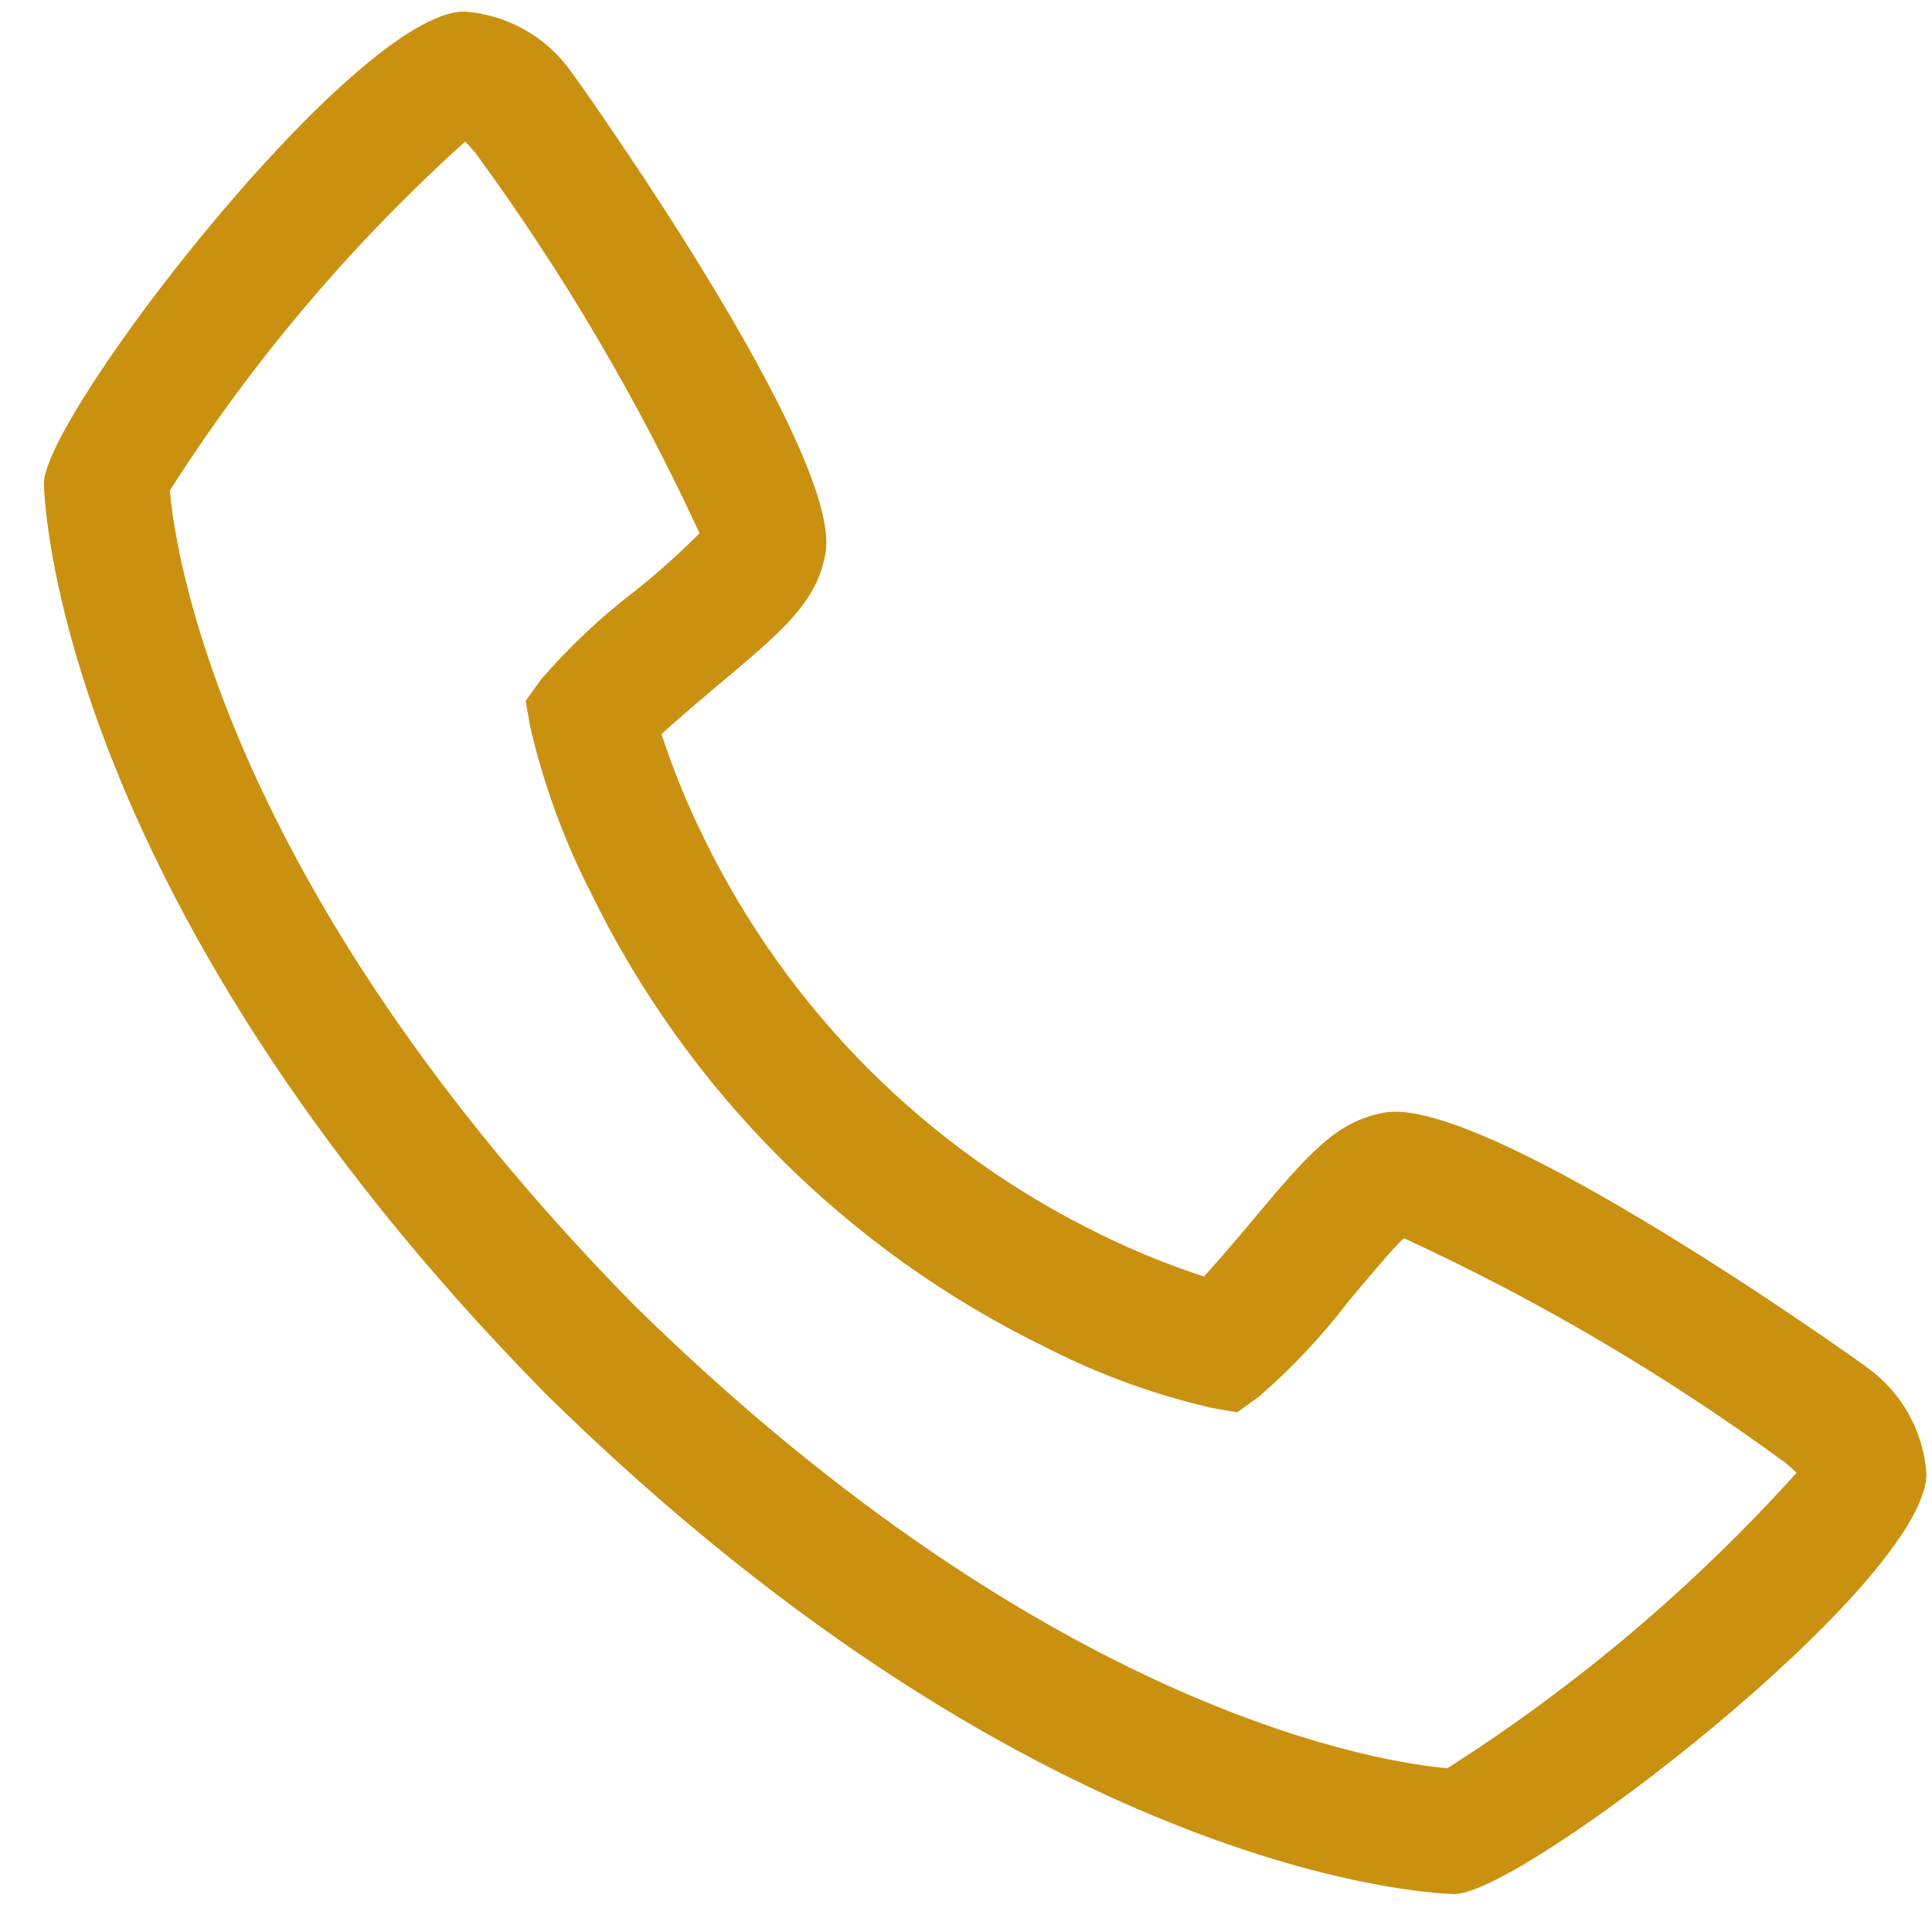 <svg xmlns="http://www.w3.org/2000/svg" width="25" height="25" viewBox="0 0 25 25" fill="none"><path d="M24.145 17.684C24.102 17.648 19.239 14.168 17.919 14.396C17.285 14.508 16.922 14.94 16.195 15.806C16.078 15.946 15.797 16.28 15.579 16.518C15.12 16.368 14.672 16.186 14.239 15.972C12.002 14.883 10.195 13.076 9.106 10.839C8.892 10.406 8.71 9.958 8.56 9.499C8.799 9.28 9.133 8.999 9.276 8.878C10.138 8.156 10.57 7.793 10.682 7.158C10.912 5.843 7.43 0.976 7.394 0.932C7.236 0.707 7.029 0.52 6.79 0.385C6.55 0.25 6.283 0.169 6.009 0.149C4.598 0.149 0.568 5.375 0.568 6.256C0.568 6.308 0.642 11.508 7.055 18.03C13.57 24.436 18.77 24.509 18.821 24.509C19.702 24.509 24.928 20.48 24.928 19.069C24.909 18.794 24.828 18.528 24.693 18.288C24.557 18.049 24.37 17.842 24.145 17.684ZM18.732 22.881C18.022 22.822 13.659 22.246 8.203 16.886C2.815 11.401 2.254 7.025 2.198 6.347C3.263 4.677 4.548 3.158 6.019 1.832C6.052 1.864 6.095 1.913 6.15 1.976C7.279 3.517 8.251 5.166 9.052 6.9C8.792 7.162 8.516 7.409 8.227 7.639C7.779 7.981 7.368 8.368 7 8.794L6.802 9.07L6.861 9.404C7.033 10.148 7.296 10.868 7.644 11.548C8.893 14.113 10.965 16.184 13.53 17.433C14.209 17.782 14.93 18.045 15.674 18.217L16.008 18.276L16.284 18.078C16.712 17.709 17.1 17.296 17.444 16.846C17.698 16.542 18.038 16.137 18.166 16.022C19.904 16.823 21.558 17.796 23.102 18.928C23.169 18.985 23.216 19.028 23.248 19.057C21.922 20.529 20.403 21.814 18.732 22.879V22.881Z" fill="#CA9111"></path></svg>